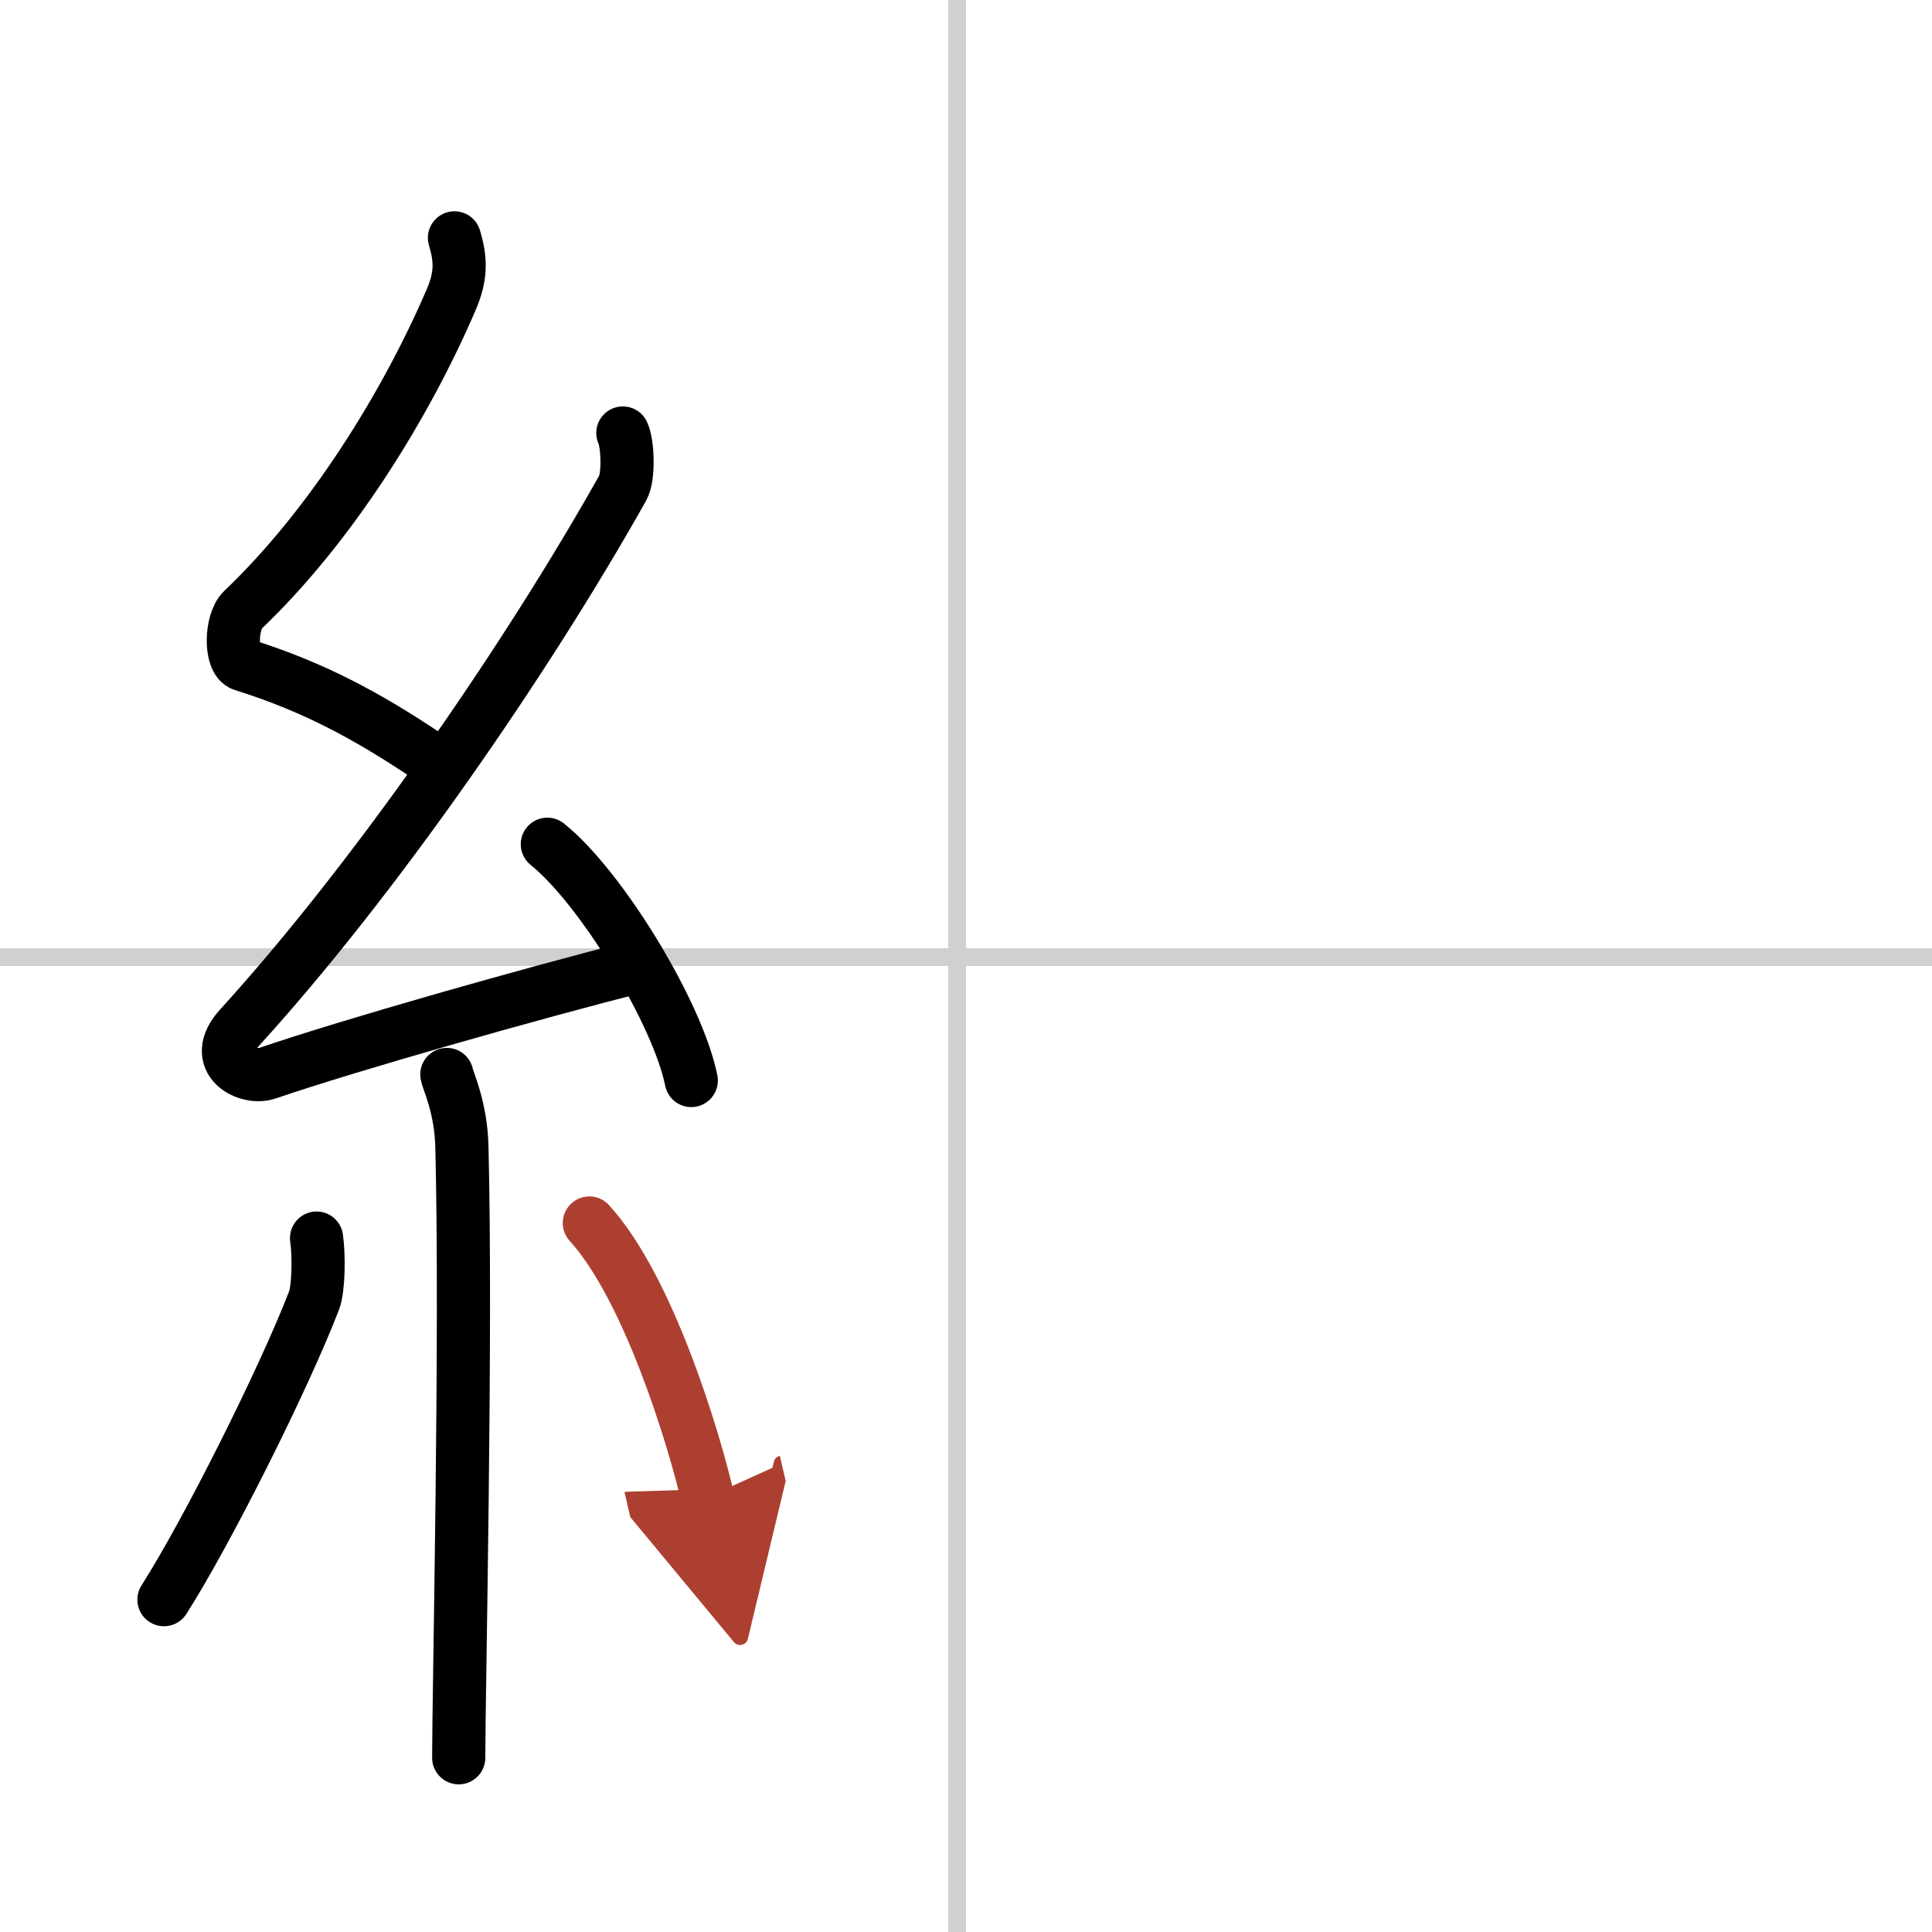 <svg width="400" height="400" viewBox="0 0 109 109" xmlns="http://www.w3.org/2000/svg"><defs><marker id="a" markerWidth="4" orient="auto" refX="1" refY="5" viewBox="0 0 10 10"><polyline points="0 0 10 5 0 10 1 5" fill="#ad3f31" stroke="#ad3f31"/></marker></defs><g fill="none" stroke="#000" stroke-linecap="round" stroke-linejoin="round" stroke-width="3"><rect width="100%" height="100%" fill="#fff" stroke="#fff"/><line x1="54" x2="54" y2="109" stroke="#d0d0d0" stroke-width="1"/><line x2="109" y1="54" y2="54" stroke="#d0d0d0" stroke-width="1"/><path d="m25.64 13.42c0.37 1.23 0.39 2.15-0.19 3.5-2.55 5.93-6.77 12.75-11.75 17.49-0.69 0.66-0.74 2.85 0 3.09 3.94 1.23 6.97 2.86 10.35 5.12"/><path d="m35.14 24.43c0.28 0.58 0.35 2.46 0 3.09-5.46 9.73-14.08 22.18-21.61 30.44-1.72 1.89 0.43 2.98 1.55 2.59 4.71-1.61 14.88-4.49 20.93-6.03"/><path d="m30.88 47.63c3.04 2.44 7.36 9.54 8.12 13.33"/><path d="m25.21 60.62c0.06 0.36 0.8 1.85 0.85 4.09 0.27 10.79-0.18 30.79-0.18 34.46"/><path d="m17.86 69.85c0.14 0.96 0.12 2.84-0.14 3.52-1.72 4.46-6.03 13.05-8.47 16.88"/><path d="m33.25 69c3.34 3.66 5.9 12.16 6.67 15.47" marker-end="url(#a)" stroke="#ad3f31"/></g></svg>
